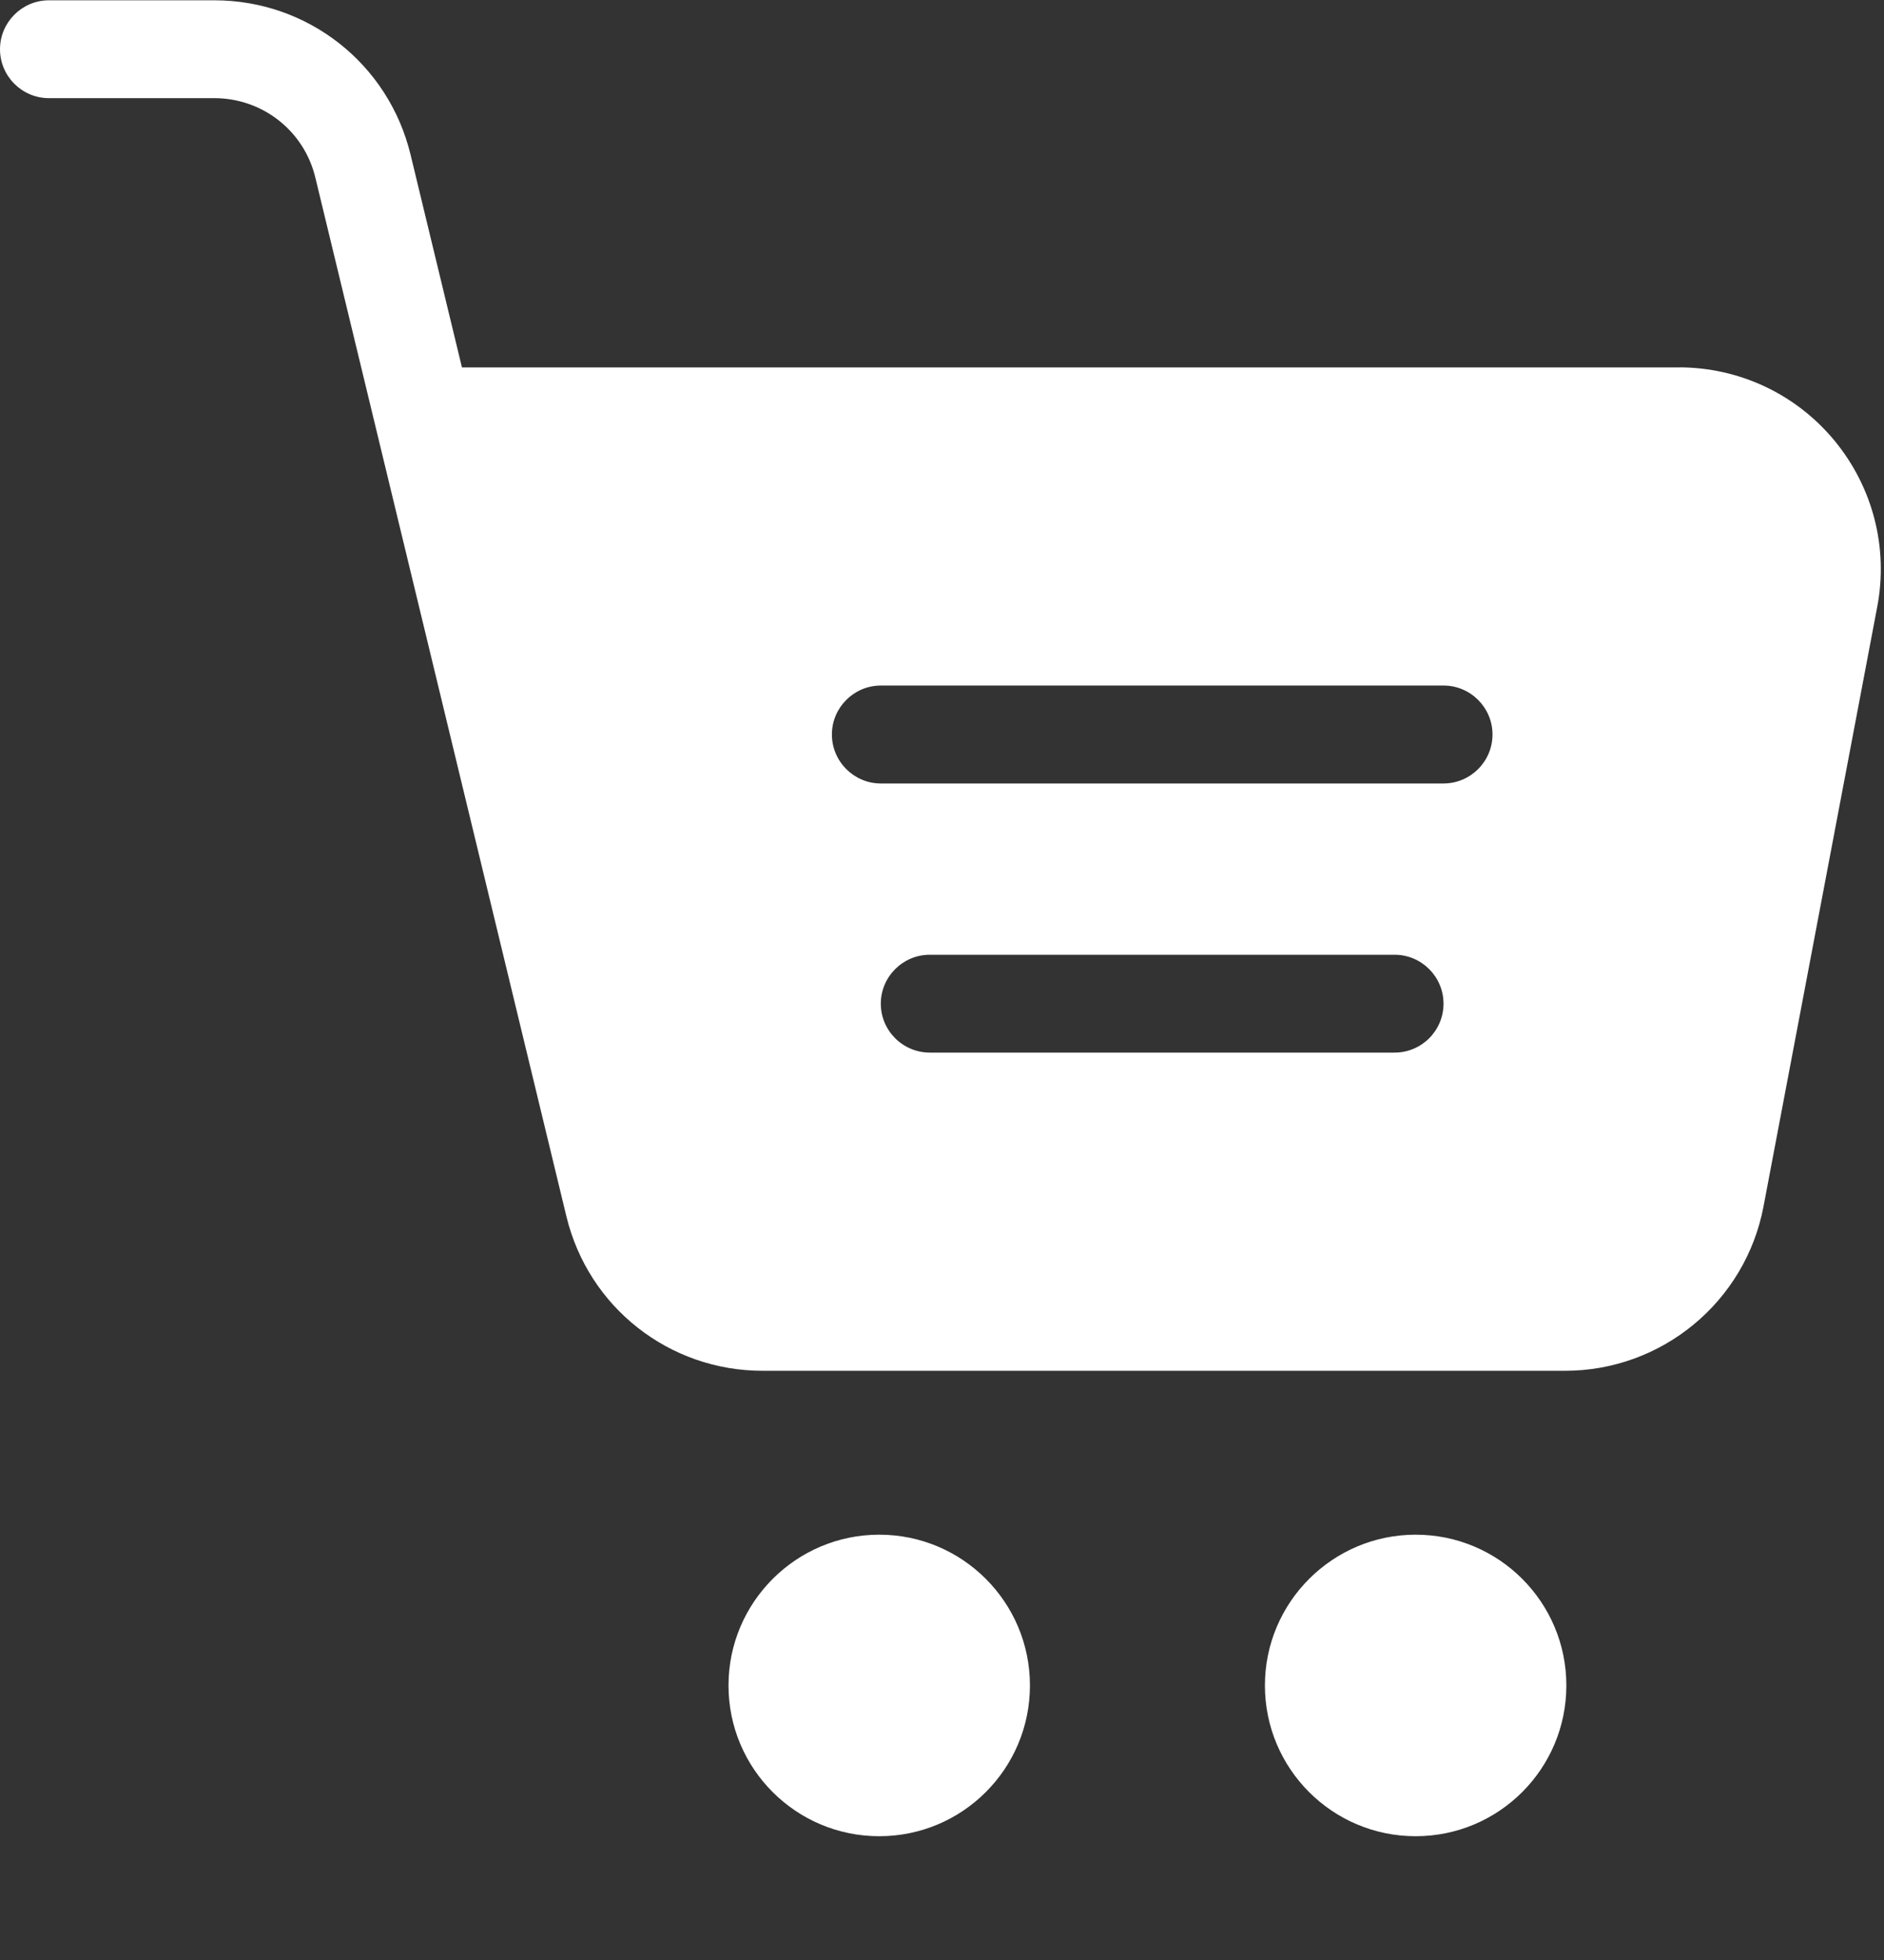 <svg id="basket" viewBox="0 0 25 26" fill="white" xmlns="http://www.w3.org/2000/svg">
    <rect x="0" y="0" width="25" height="26" fill="#333333" stroke="none"/>
    <path d="M22.281 4.874H6.17H6.13L5.448 2.052C5.156 0.845 4.085 0.004 2.844 0.004H0.649C0.292 0.004 6.10352e-05 0.296 6.10352e-05 0.653C6.10352e-05 1.011 0.292 1.302 0.649 1.302H2.844C3.484 1.302 4.037 1.737 4.185 2.358L7.516 16.136C7.808 17.343 8.88 18.184 10.12 18.184H20.768C22.054 18.184 23.161 17.268 23.401 16.005L24.91 8.051C25.06 7.265 24.852 6.461 24.342 5.844C23.832 5.227 23.079 4.873 22.277 4.873L22.281 4.874ZM18.506 13.963H12.338C11.98 13.963 11.688 13.672 11.688 13.314C11.688 12.957 11.98 12.665 12.338 12.665H18.506C18.864 12.665 19.155 12.957 19.155 13.314C19.155 13.672 18.864 13.963 18.506 13.963ZM19.155 10.393H11.688C11.331 10.393 11.039 10.101 11.039 9.743C11.039 9.386 11.331 9.094 11.688 9.094H19.155C19.513 9.094 19.805 9.386 19.805 9.743C19.805 10.101 19.513 10.393 19.155 10.393Z"/>
    <path d="M11.667 20.358C10.566 20.358 9.667 21.254 9.667 22.358C9.667 23.463 10.563 24.358 11.667 24.358C12.772 24.358 13.667 23.463 13.667 22.358C13.667 21.254 12.772 20.358 11.667 20.358Z"/>
    <path d="M18.785 20.358C17.684 20.358 16.785 21.254 16.785 22.358C16.785 23.463 17.681 24.358 18.785 24.358C19.89 24.358 20.785 23.463 20.785 22.358C20.785 21.254 19.89 20.358 18.785 20.358Z"/>
</svg>